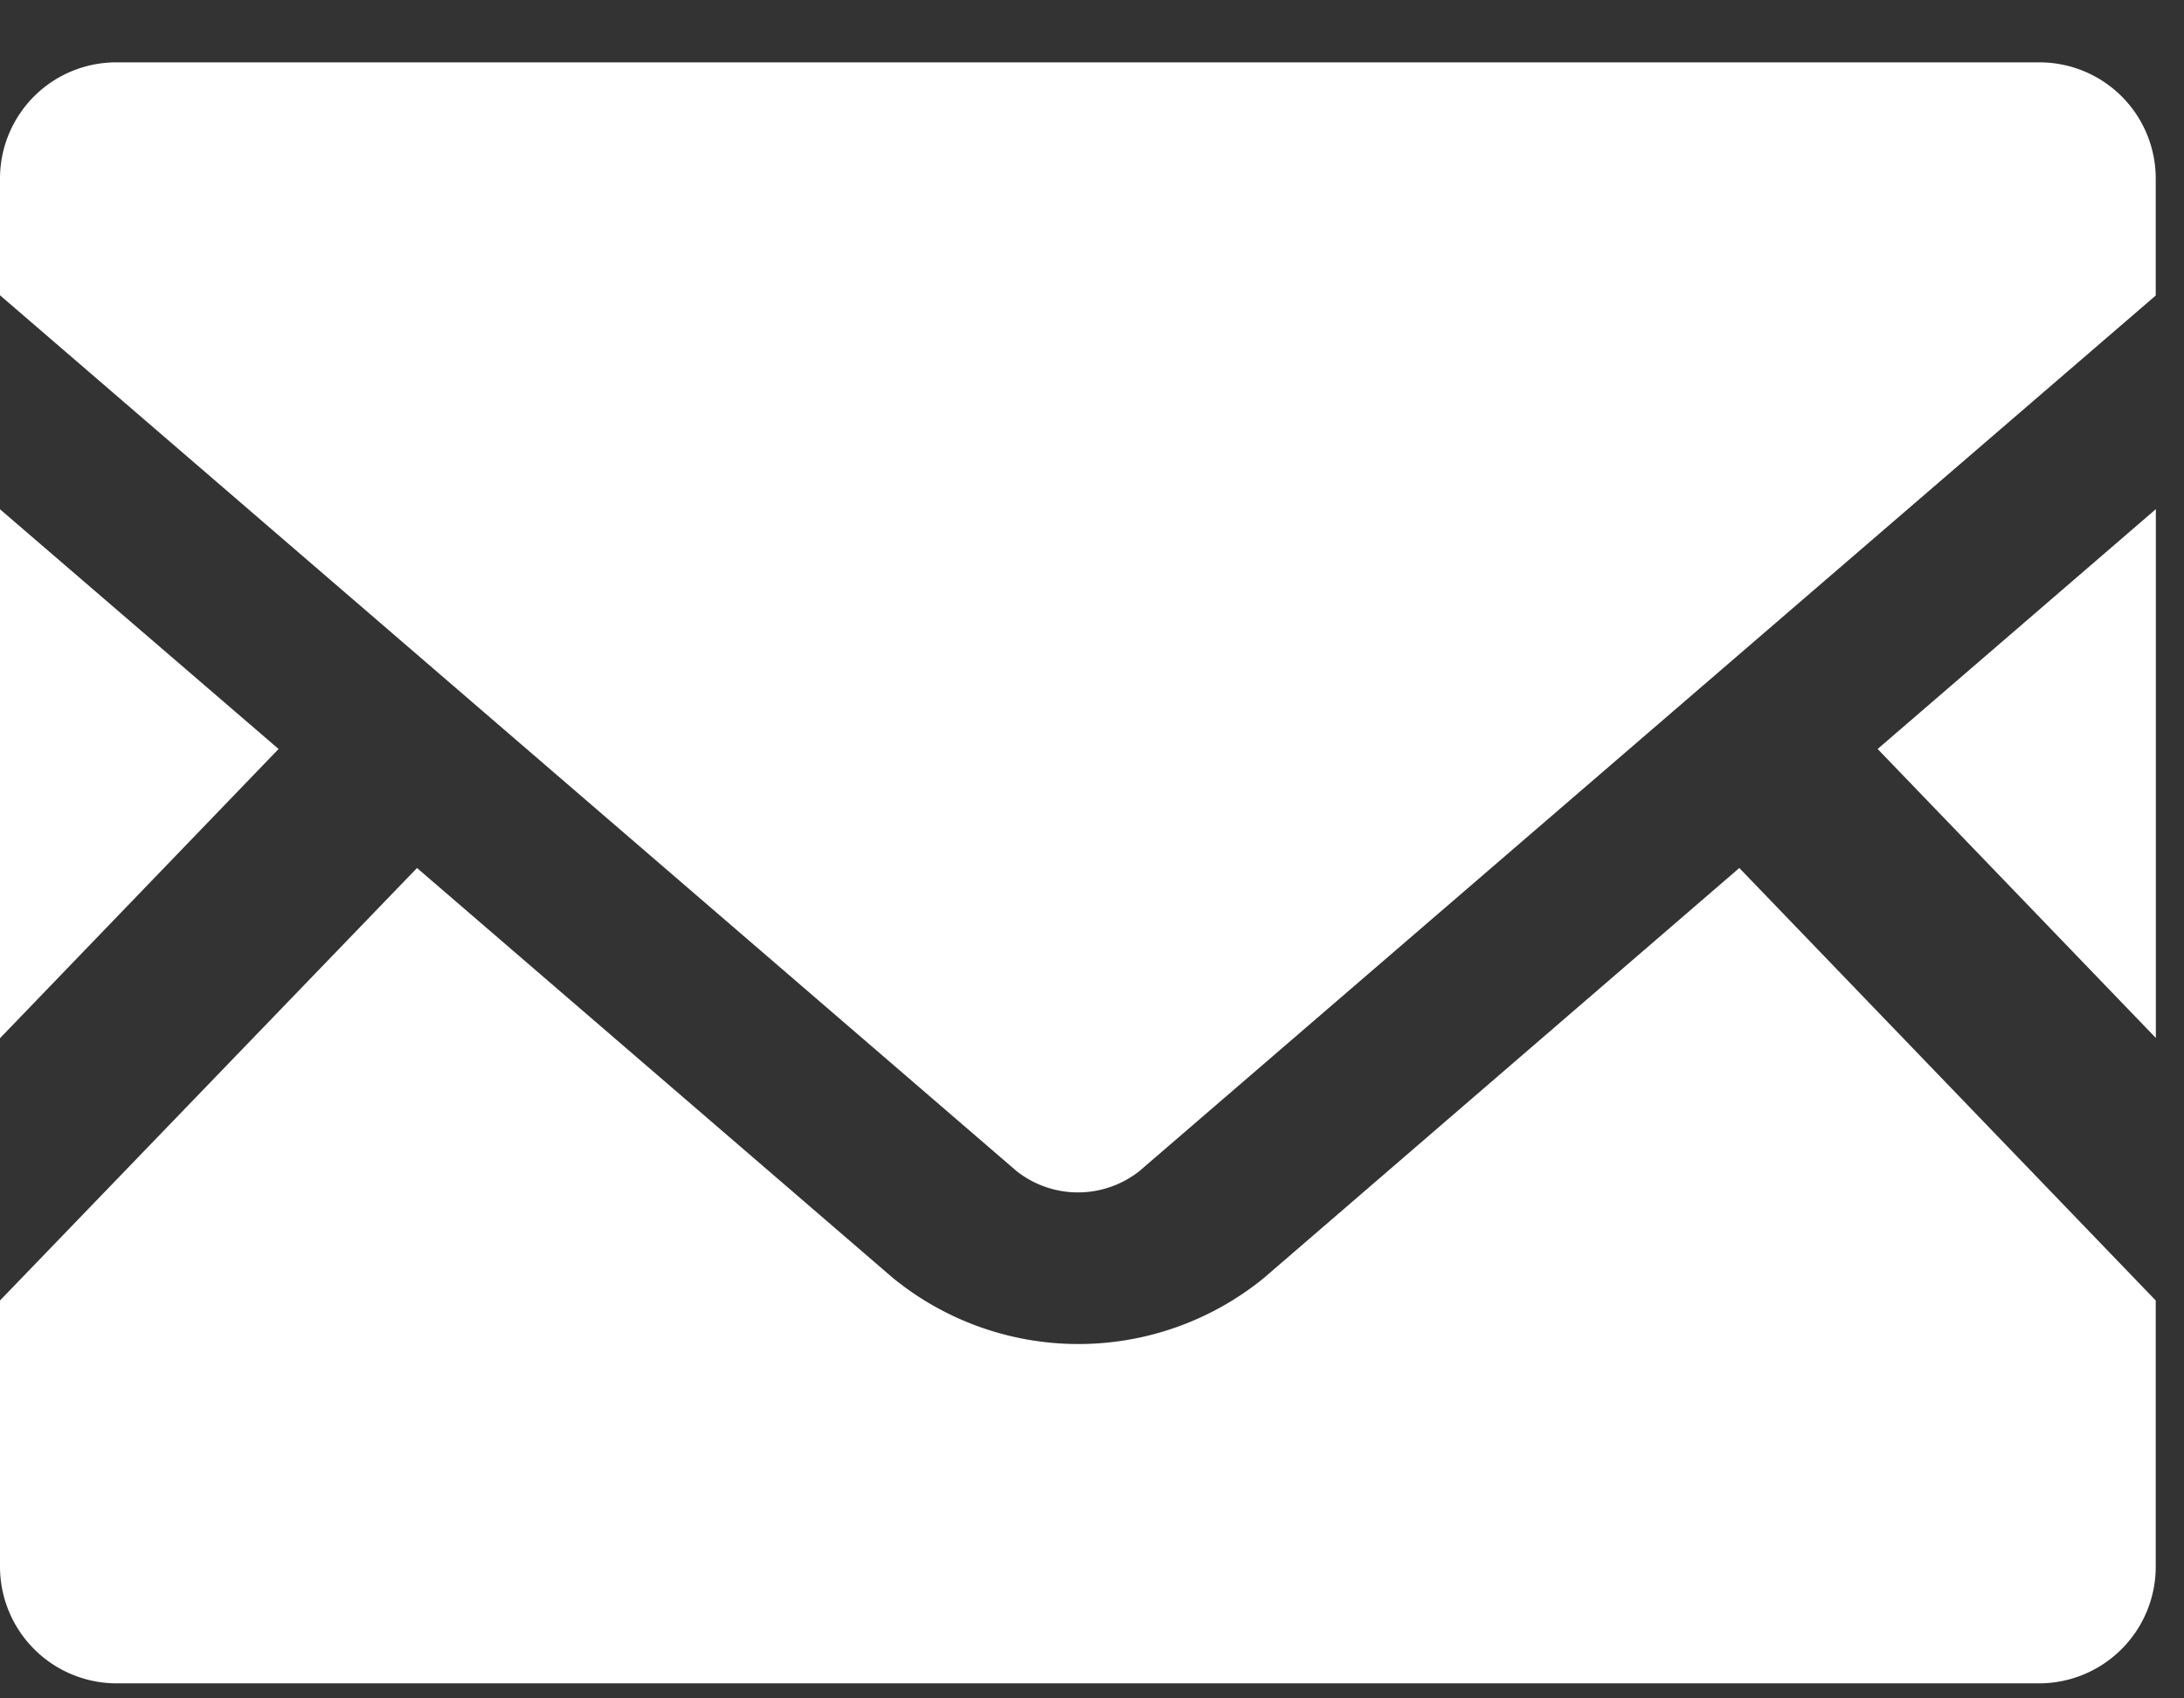 <svg width="18" height="14" fill="none" xmlns="http://www.w3.org/2000/svg"><rect width="100%" height="100%" fill="#333333" stroke="none"/><path d="m17.768 8.556-2.293-2.382 2.293-1.977v4.359ZM2.296 6.174 0 8.558v-4.36l2.296 1.976ZM17.767 10.72v2.194a.962.962 0 0 1-.962.962H.962A.962.962 0 0 1 0 12.914V10.72l3.437-3.565 3.923 3.38a2.418 2.418 0 0 0 3.056 0l3.919-3.38 3.432 3.565Z" fill="#fff"/><path d="M17.767 1.473v.963L9.39 9.654a.817.817 0 0 1-1.011 0L0 2.434V1.47A.958.958 0 0 1 .962.514h15.845a.958.958 0 0 1 .96.96Z" fill="#fff"/></svg>